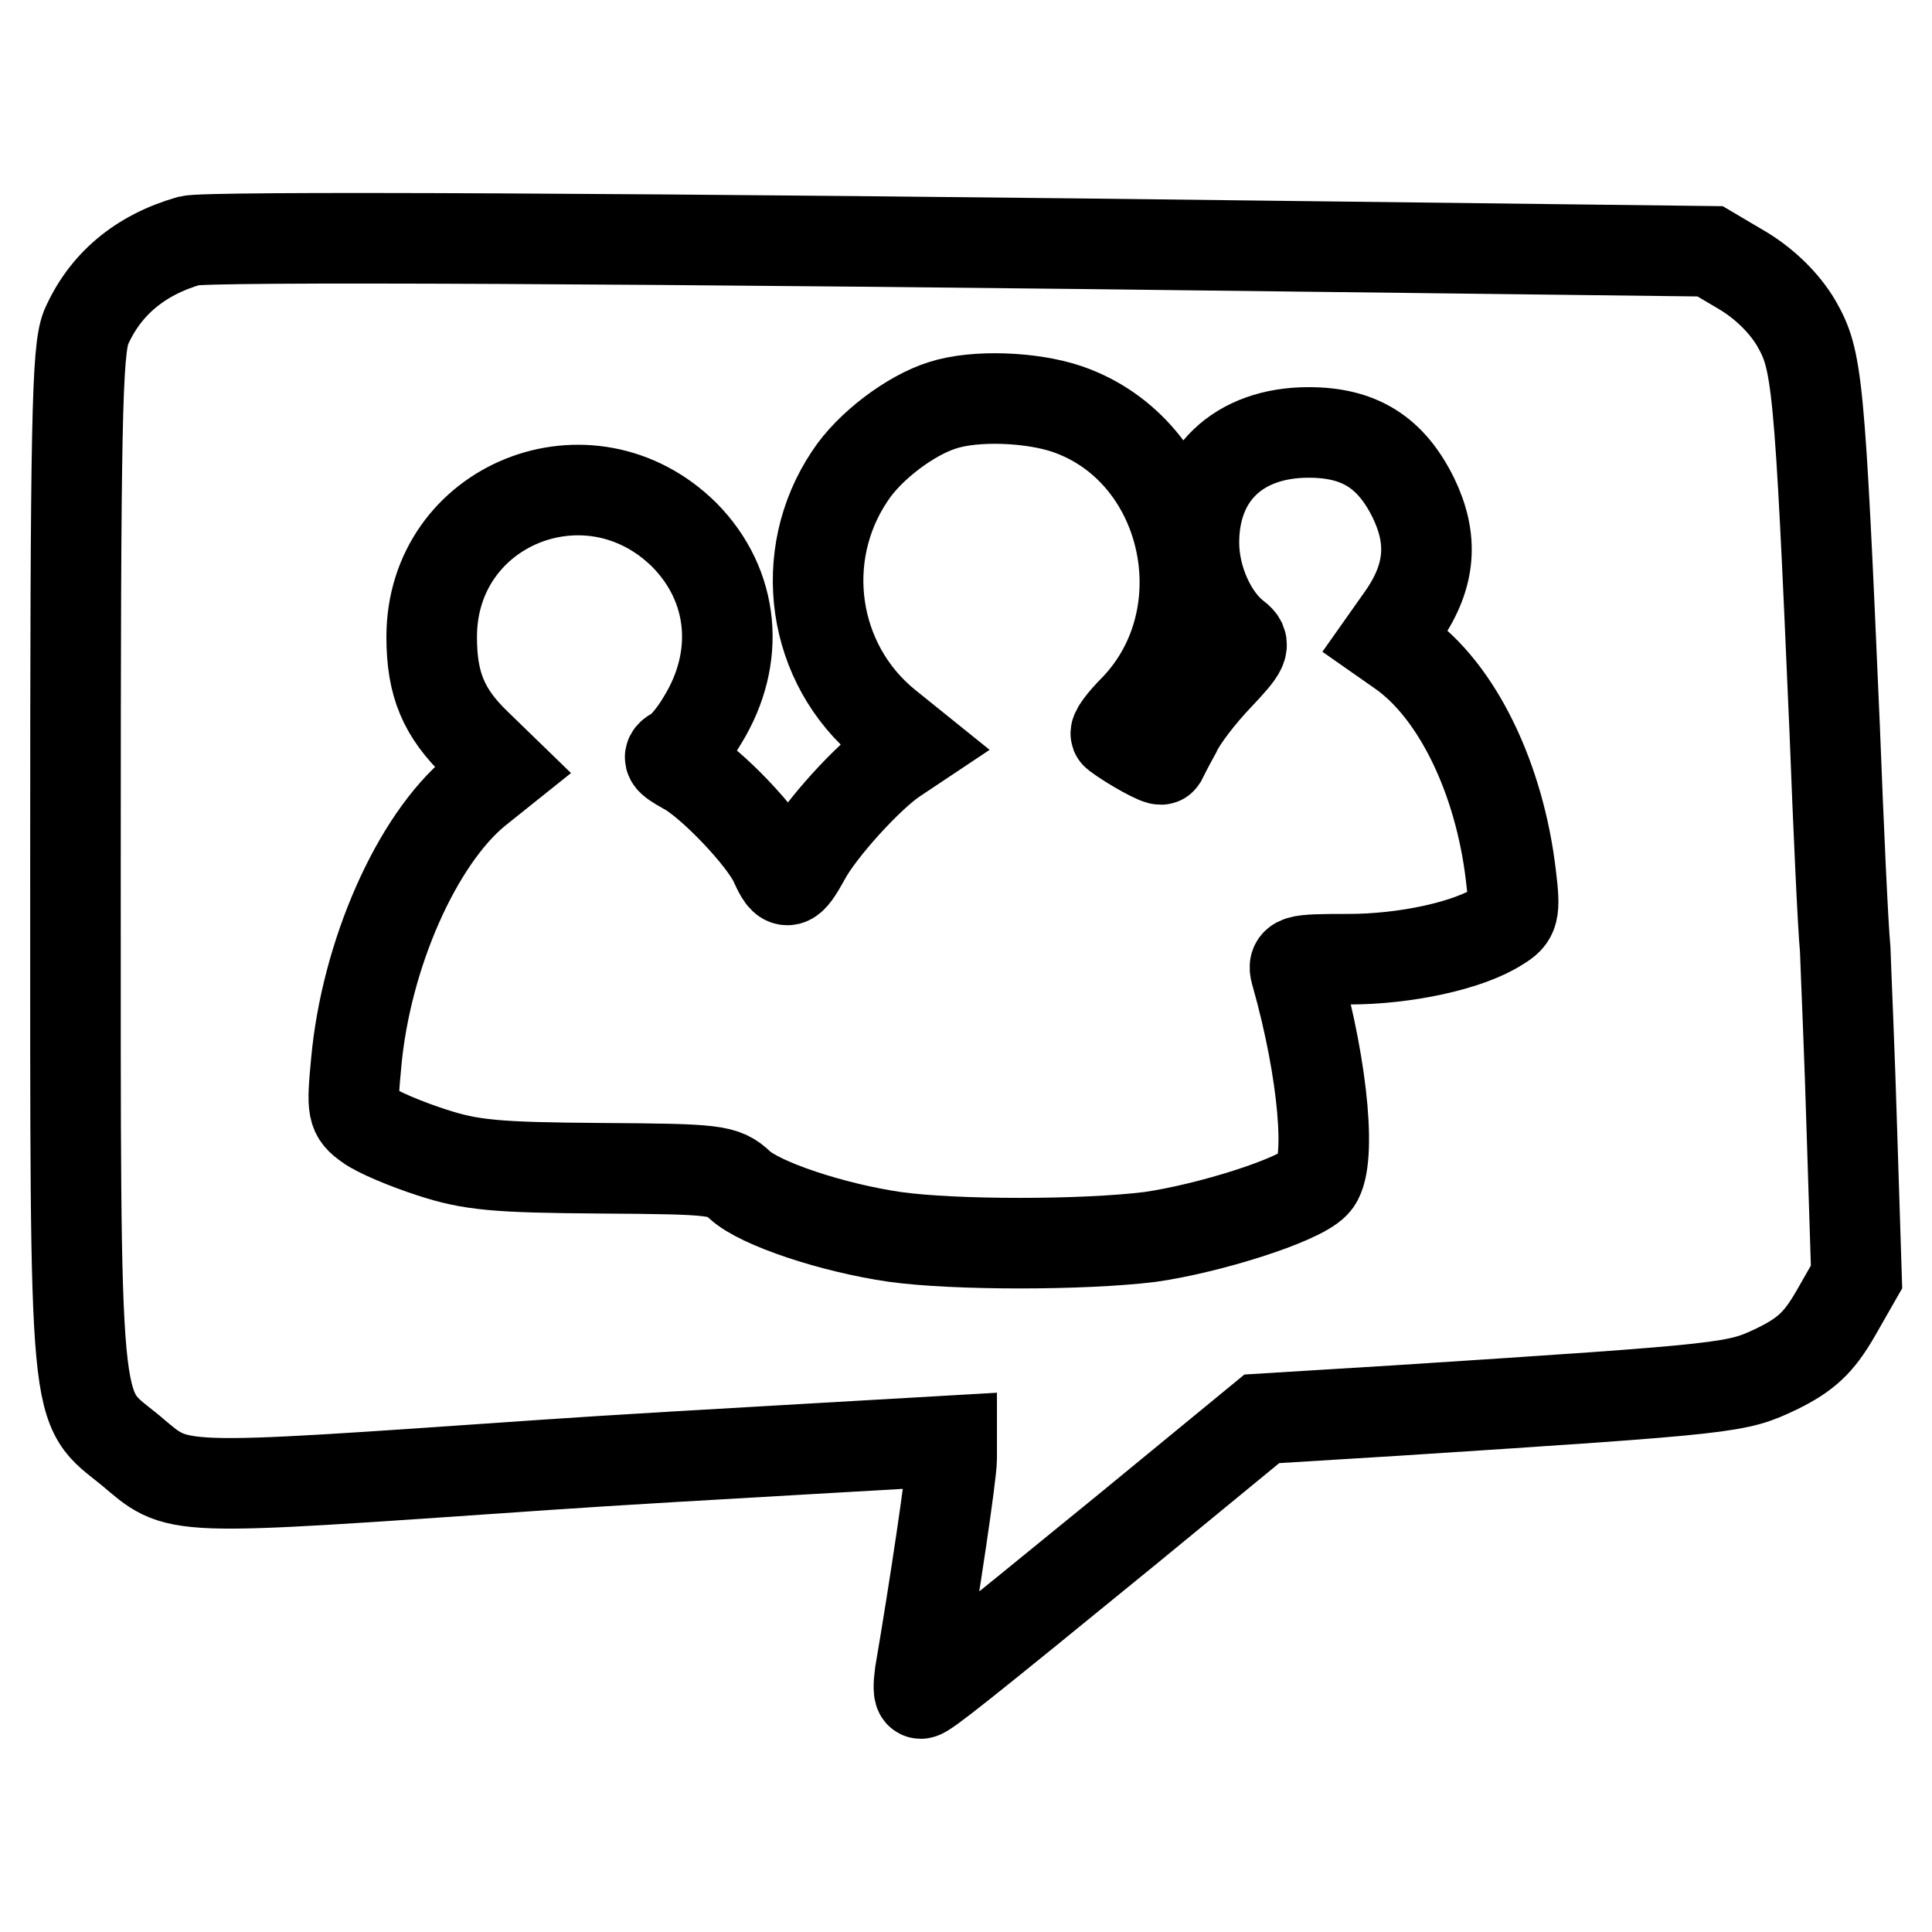<?xml version="1.0" encoding="utf-8"?>
<!-- Svg Vector Icons : http://www.onlinewebfonts.com/icon -->
<!DOCTYPE svg PUBLIC "-//W3C//DTD SVG 1.1//EN" "http://www.w3.org/Graphics/SVG/1.1/DTD/svg11.dtd">
<svg version="1.1" xmlns="http://www.w3.org/2000/svg" xmlns:xlink="http://www.w3.org/1999/xlink" x="0px" y="0px" viewBox="0 0 256 256" enable-background="new 0 0 256 256" xml:space="preserve">
<g> <g> <path stroke-width="12" fill-opacity="0" stroke="#000000"  d="M25.1,31.9c-6.6,1.9-11.2,5.8-13.7,11.5c-1.2,3.1-1.4,12.2-1.4,70.8c0,75.7-0.3,71.8,7.2,77.9  c6.7,5.6,4.3,5.5,55.1,2c8.6-0.6,24.2-1.5,34.7-2.1l19.1-1.1v2.4c0,2-2.3,17.4-4.2,28.5c-0.2,1.5-0.2,2.6,0.1,2.6  c0.6,0,5.5-3.9,27.3-21.7l17.9-14.7l17.9-1.1c44.8-2.9,45-3,50.3-5.5c3.9-1.9,5.6-3.5,7.8-7.3l2.8-4.9l-0.6-18.9  c-0.3-10.4-0.8-21.4-0.9-24.5c-0.3-3.1-0.9-16.3-1.4-29.3c-2-46.5-2.3-48.8-5.1-53.7c-1.6-2.7-4.2-5.2-7-6.9l-4.4-2.6L177,32.7  C81.8,31.5,27.5,31.3,25.1,31.9z M141.4,54.2c16,5.5,20.9,27.3,9,39.7c-1.7,1.7-2.8,3.2-2.5,3.4c2,1.5,5.8,3.6,6,3.3  c0.1-0.2,0.9-1.8,1.9-3.6c0.8-1.8,3.4-5.1,5.6-7.4c3.4-3.6,3.7-4.2,2.4-5.2c-3.2-2.4-5.6-7.6-5.6-12.5c0-9,5.9-14.6,15.2-14.6  c6.7,0,10.9,2.6,13.9,8.7c2.6,5.4,2.3,10.2-1.3,15.5l-2.4,3.4l2,1.4c7.5,5.2,13.1,16.9,14.6,29.7c0.6,4.9,0.4,5.5-1.6,6.7  c-4,2.6-12.4,4.4-19.9,4.4c-7.3,0-7.5,0.1-6.9,2.1c3.6,12.8,4.7,25.3,2.4,27.6c-2.2,2.3-14.1,6-21.8,7.1c-8.9,1.1-25.9,1.1-33.8,0  c-8.3-1.2-17.9-4.4-20.6-6.9c-2.1-2-3.2-2.1-18.4-2.2c-13.9-0.1-17.2-0.4-22.4-2.1c-3.4-1.1-7.2-2.7-8.4-3.6  c-2.1-1.5-2.2-2-1.6-8.3c1.3-14.3,8-29.5,15.9-36l3.5-2.8l-3.4-3.3c-4.4-4.2-6-8-6-14.3c0-17.6,20.9-26,33.5-13.5  c6.6,6.7,7.5,16.2,2.4,24.5c-1.1,1.9-2.7,3.8-3.5,4.2c-1.3,0.7-1.1,1,1.2,2.3c3.3,1.7,10.4,9.1,11.9,12.5c1.4,3.1,1.9,3,4-0.8  c1.9-3.6,8.4-10.8,11.9-13.1l2.4-1.6l-3.6-2.9c-9.8-8-11.9-22.3-4.8-32.9c2.6-4,8.1-8.1,12.3-9.4  C129.2,52.3,136.7,52.6,141.4,54.2z"/> </g></g>
</svg>